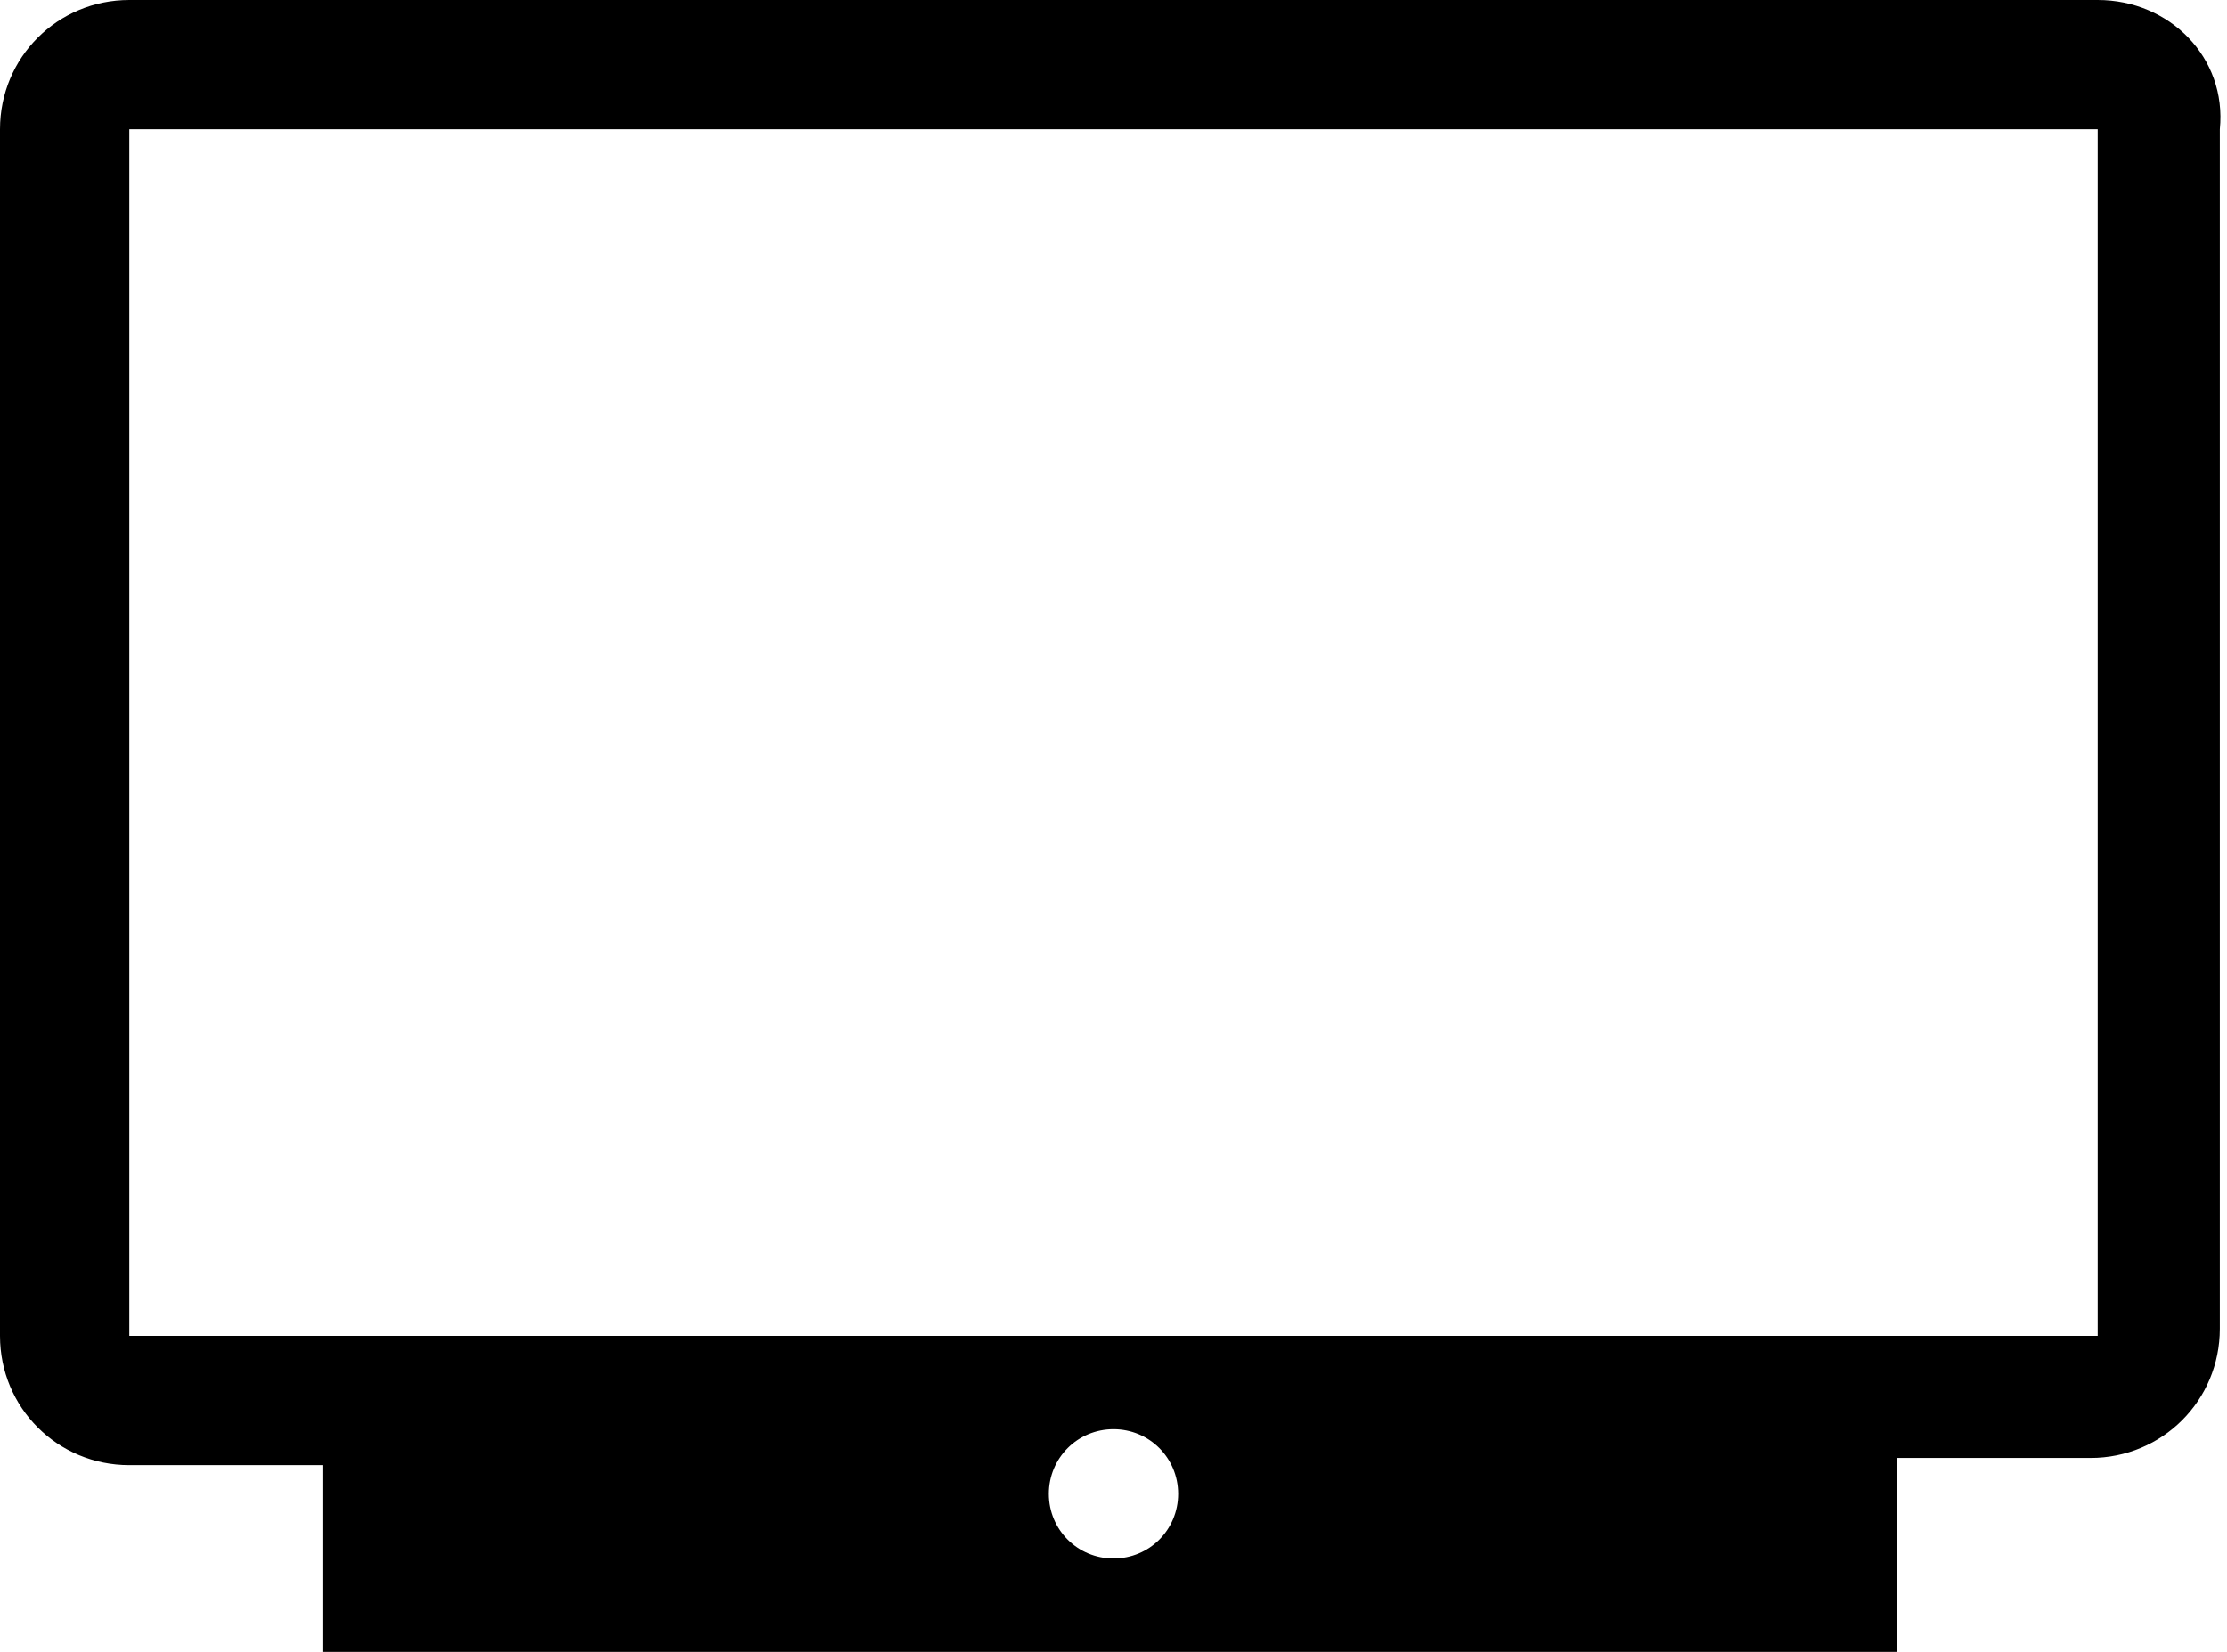 <?xml version="1.0" encoding="utf-8"?>
<!-- Generator: Adobe Illustrator 25.3.1, SVG Export Plug-In . SVG Version: 6.00 Build 0)  -->
<svg version="1.1" id="Capa_1" xmlns="http://www.w3.org/2000/svg" xmlns:xlink="http://www.w3.org/1999/xlink" x="0px" y="0px"
	 viewBox="0 0 31 23" style="enable-background:new 0 0 31 23;" xml:space="preserve">
<path d="M29.2,0H1.8C0.8,0,0,0.8,0,1.8v16.8c0,1,0.8,1.8,1.8,1.8h2.7V23h21.9v-2.7h2.7c1,0,1.8-0.8,1.8-1.8V1.8
	C31,0.8,30.2,0,29.2,0z M15.5,21.7c-0.5,0-0.9-0.4-0.9-0.9c0-0.5,0.4-0.9,0.9-0.9c0.5,0,0.9,0.4,0.9,0.9
	C16.4,21.3,16,21.7,15.5,21.7z M29.2,18.6H1.8V1.8h27.4V18.6z"/>
</svg>

